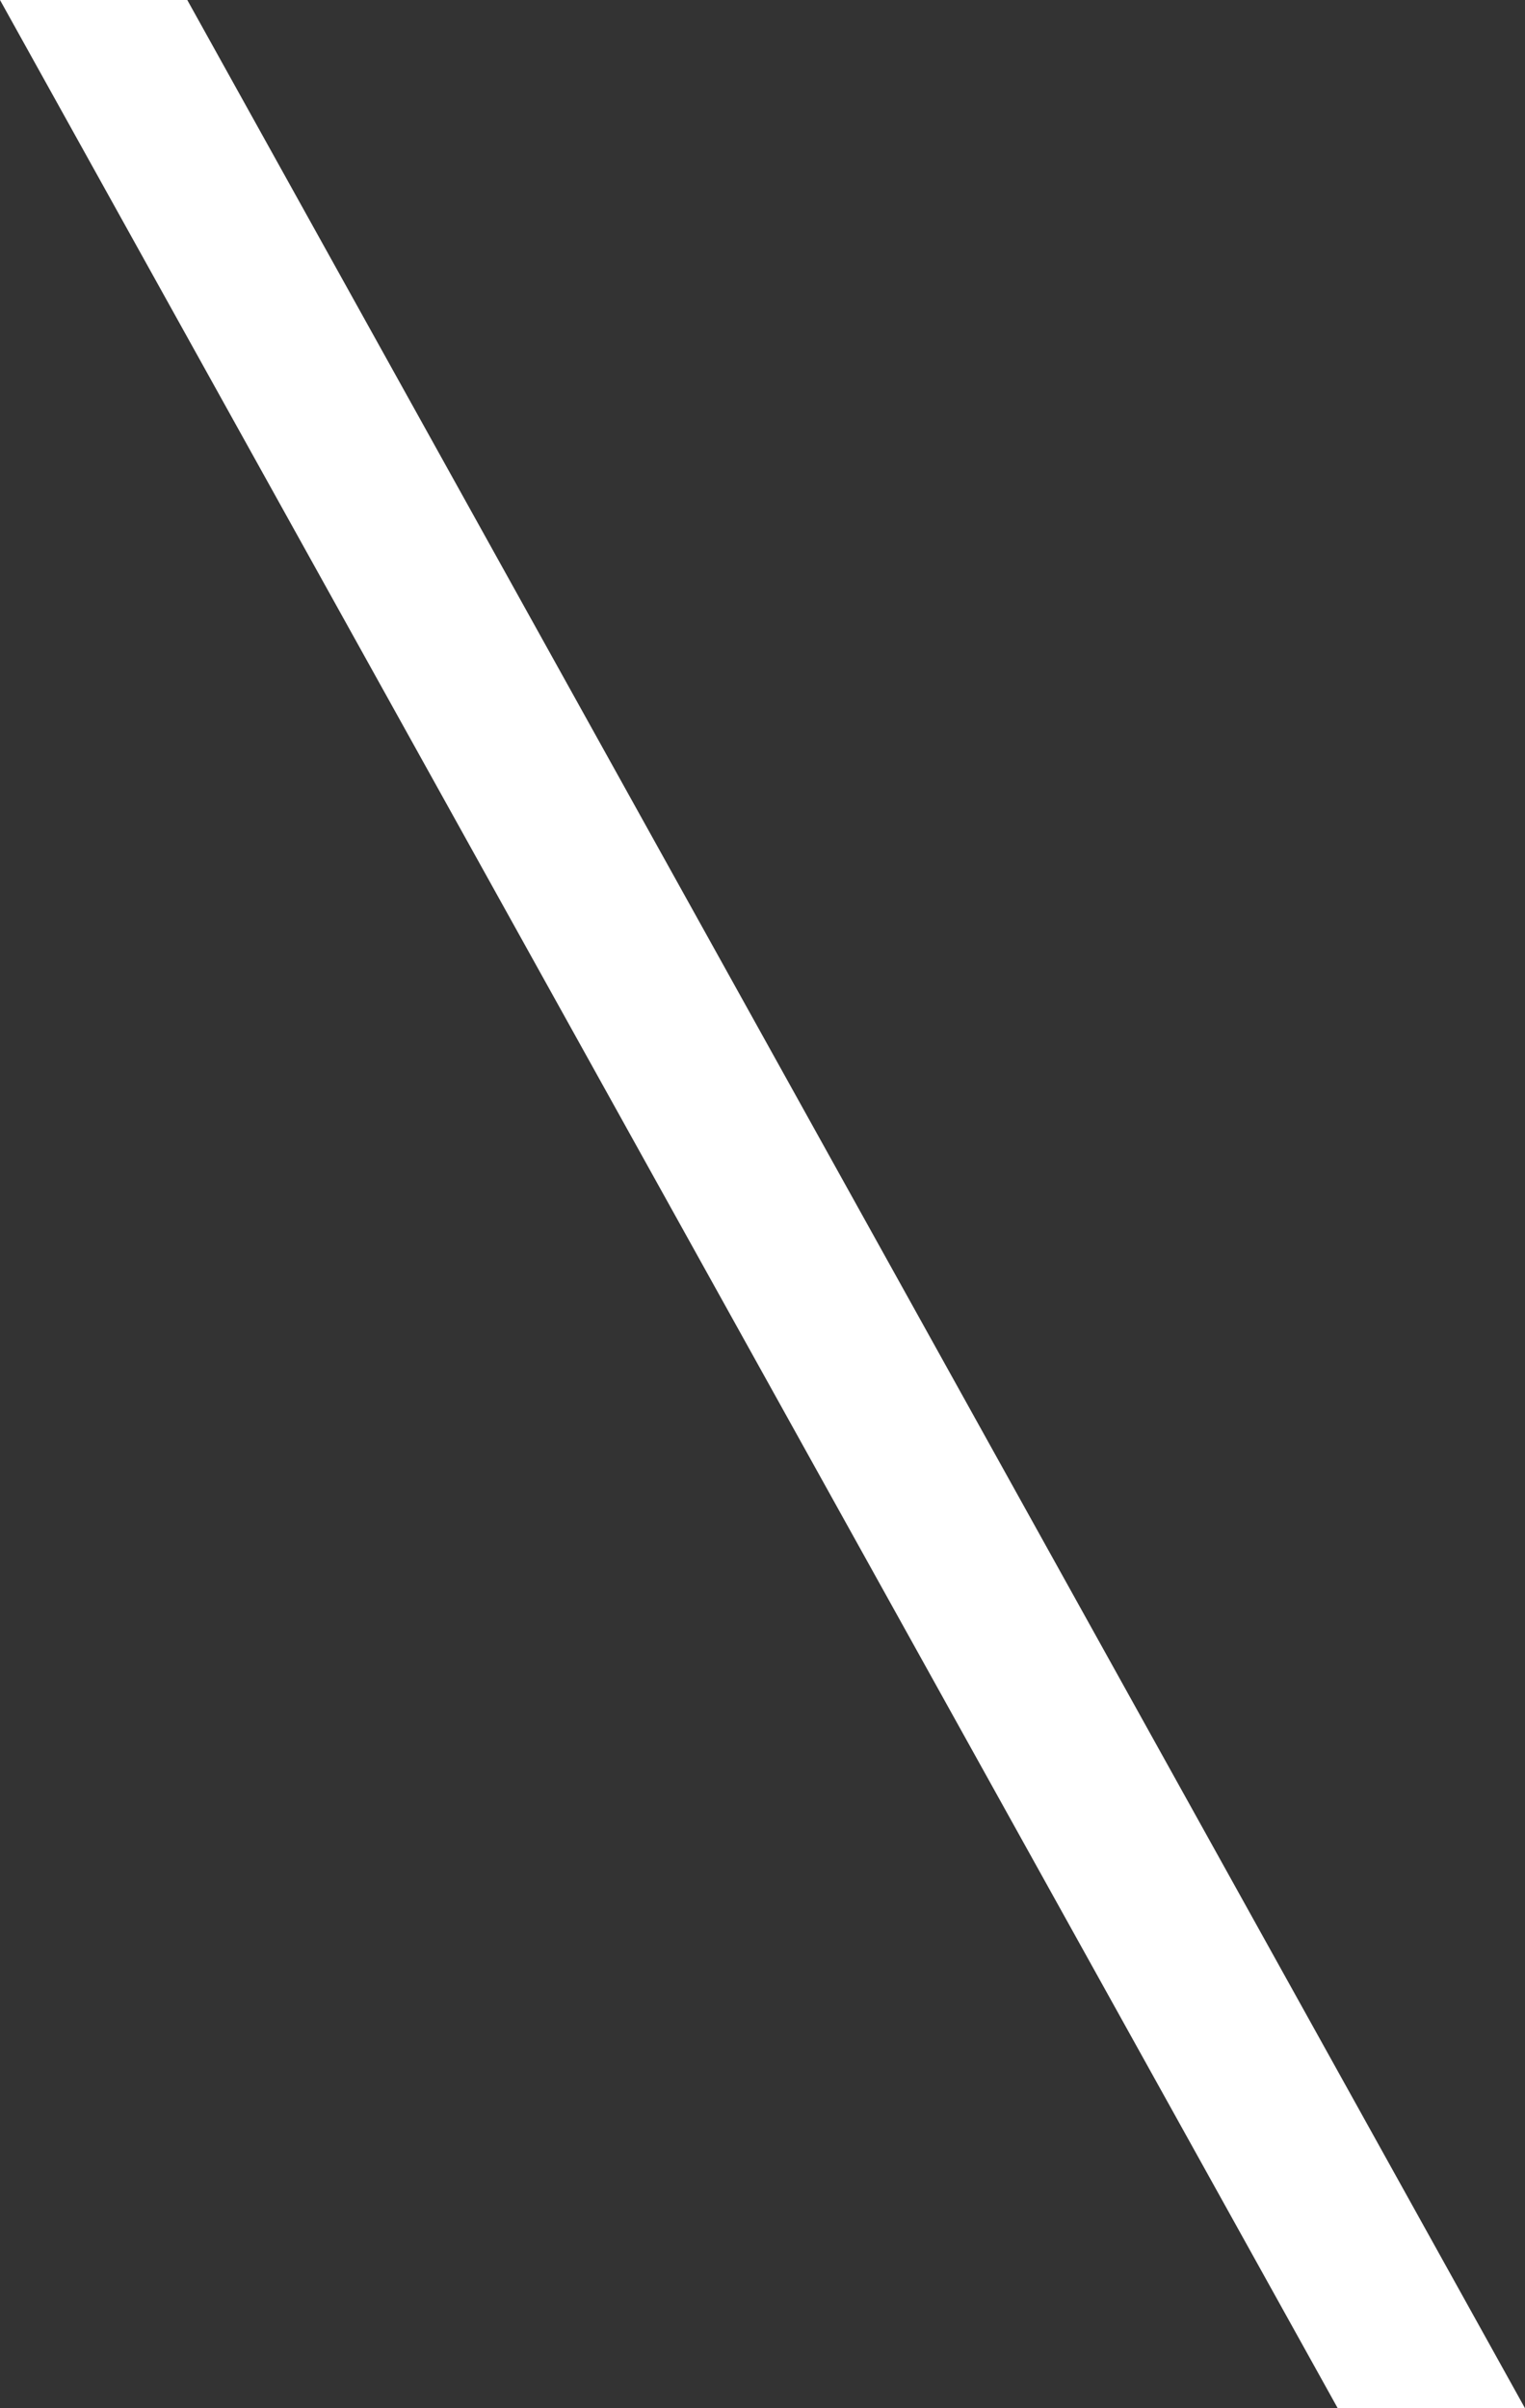 <?xml version="1.0" encoding="utf-8"?>
<!-- Generator: Adobe Illustrator 28.1.0, SVG Export Plug-In . SVG Version: 6.00 Build 0)  -->
<svg version="1.1" id="レイヤー_1" xmlns="http://www.w3.org/2000/svg" xmlns:xlink="http://www.w3.org/1999/xlink" x="0px"
	 y="0px" viewBox="0 0 57 90" style="enable-background:new 0 0 57 90;" xml:space="preserve">
<rect x="0" y="0" width="57" height="90" fill="#333333" stroke="none"/>
<style type="text/css">
	.st0{fill:#FFFFFF;}
</style>
<polygon class="st0" points="57,90 50,90 0,0 7,0 "/>
</svg>
